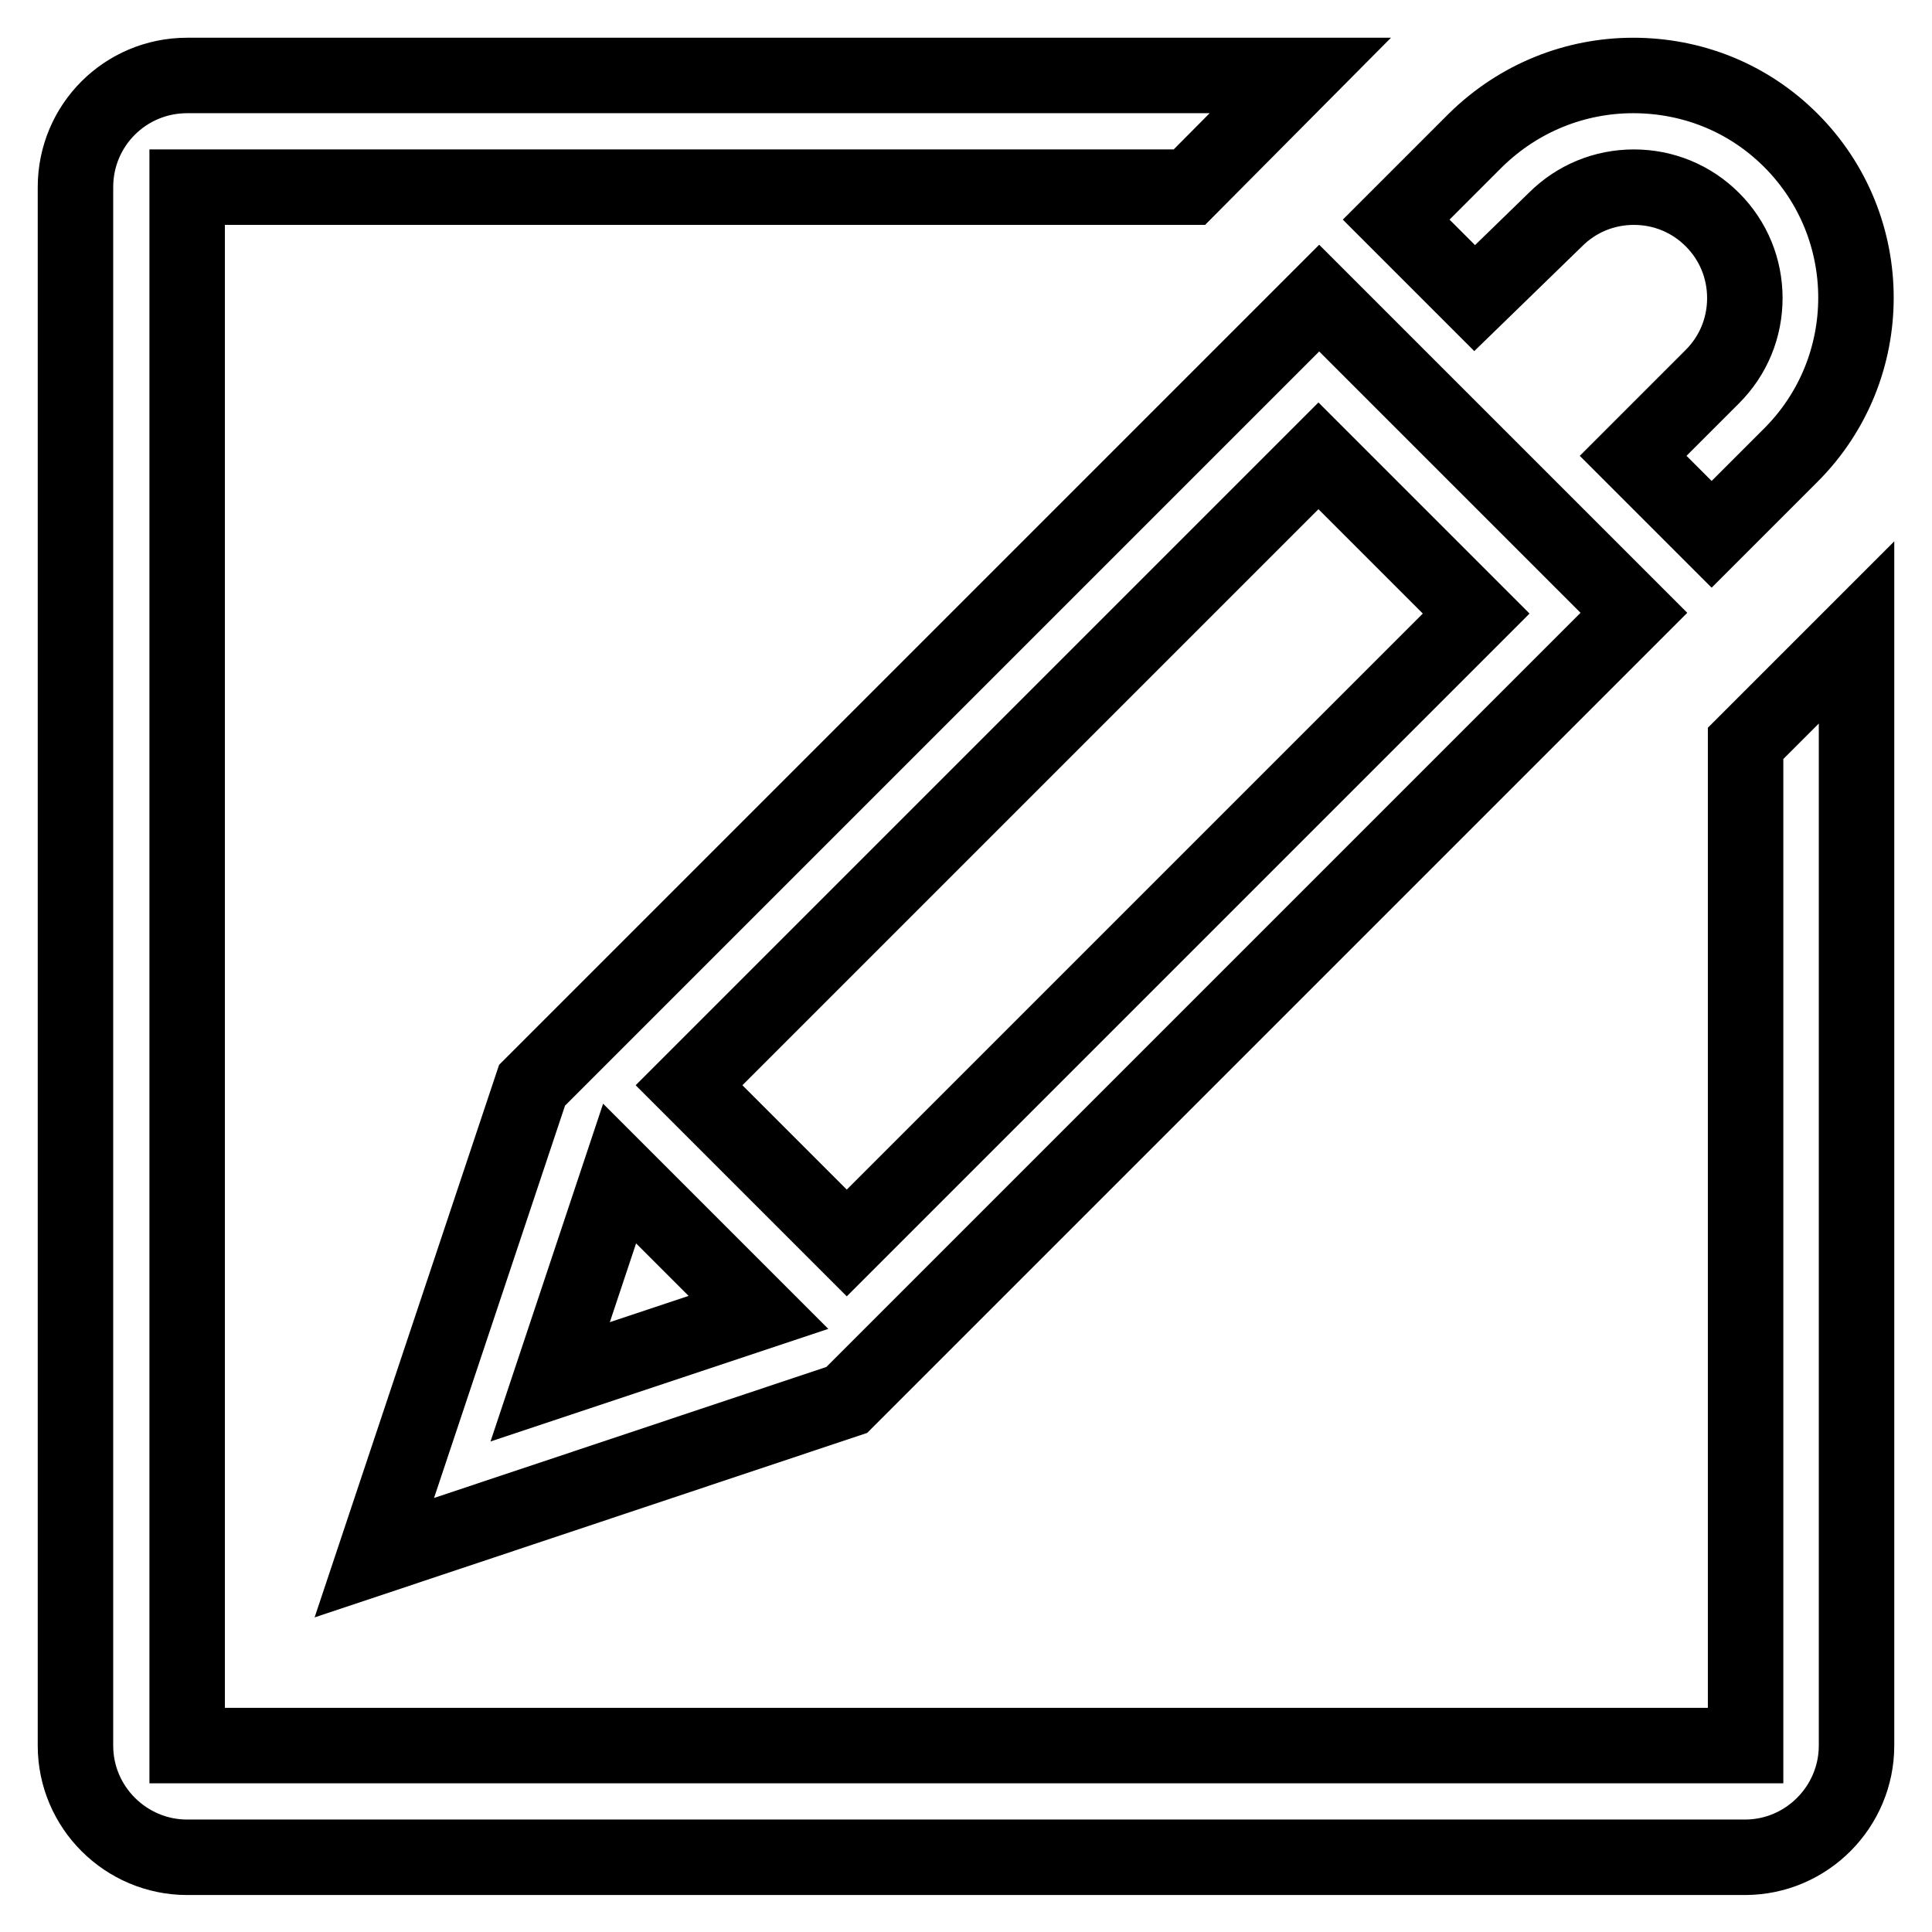 <?xml version="1.0" encoding="utf-8"?>
<!-- Svg Vector Icons : http://www.onlinewebfonts.com/icon -->
<!DOCTYPE svg PUBLIC "-//W3C//DTD SVG 1.1//EN" "http://www.w3.org/Graphics/SVG/1.1/DTD/svg11.dtd">
<svg version="1.1" xmlns="http://www.w3.org/2000/svg" xmlns:xlink="http://www.w3.org/1999/xlink" x="0px" y="0px" viewBox="0 0 256 256" enable-background="new 0 0 256 256" xml:space="preserve">
<g> <path stroke-width="10" fill-opacity="0" stroke="#000000"  d="M231.3,98.5L246,83.8v147.5c0,8.1-6.6,14.8-14.8,14.8H24.8c-8.1,0-14.8-6.6-14.8-14.8V24.8 C10,16.6,16.6,10,24.8,10h147.5l-14.7,14.8H24.8v206.5h206.5V98.5z M80.9,133.4l93.9-93.9l41.7,41.7L112.2,185.5l-62.6,20.9 l20.9-62.6L80.9,133.4L80.9,133.4z M100.5,173.9l-18.4-18.4l-9.2,27.6L100.5,173.9z M91.3,143.8l20.9,20.9l83.4-83.4l-20.9-20.9 L91.3,143.8z M206.1,29.1c2.8-2.8,6.5-4.3,10.4-4.3c3.9,0,7.6,1.5,10.4,4.3c2.8,2.8,4.3,6.5,4.3,10.4c0,3.9-1.5,7.6-4.3,10.4 l-10.5,10.5l10.4,10.4l10.5-10.5c11.5-11.5,11.5-30.2,0-41.7c-5.8-5.8-13.3-8.6-20.9-8.6c-7.6,0-15.1,2.9-20.9,8.6l-10.5,10.5 l10.4,10.4L206.1,29.1z"/></g>
</svg>